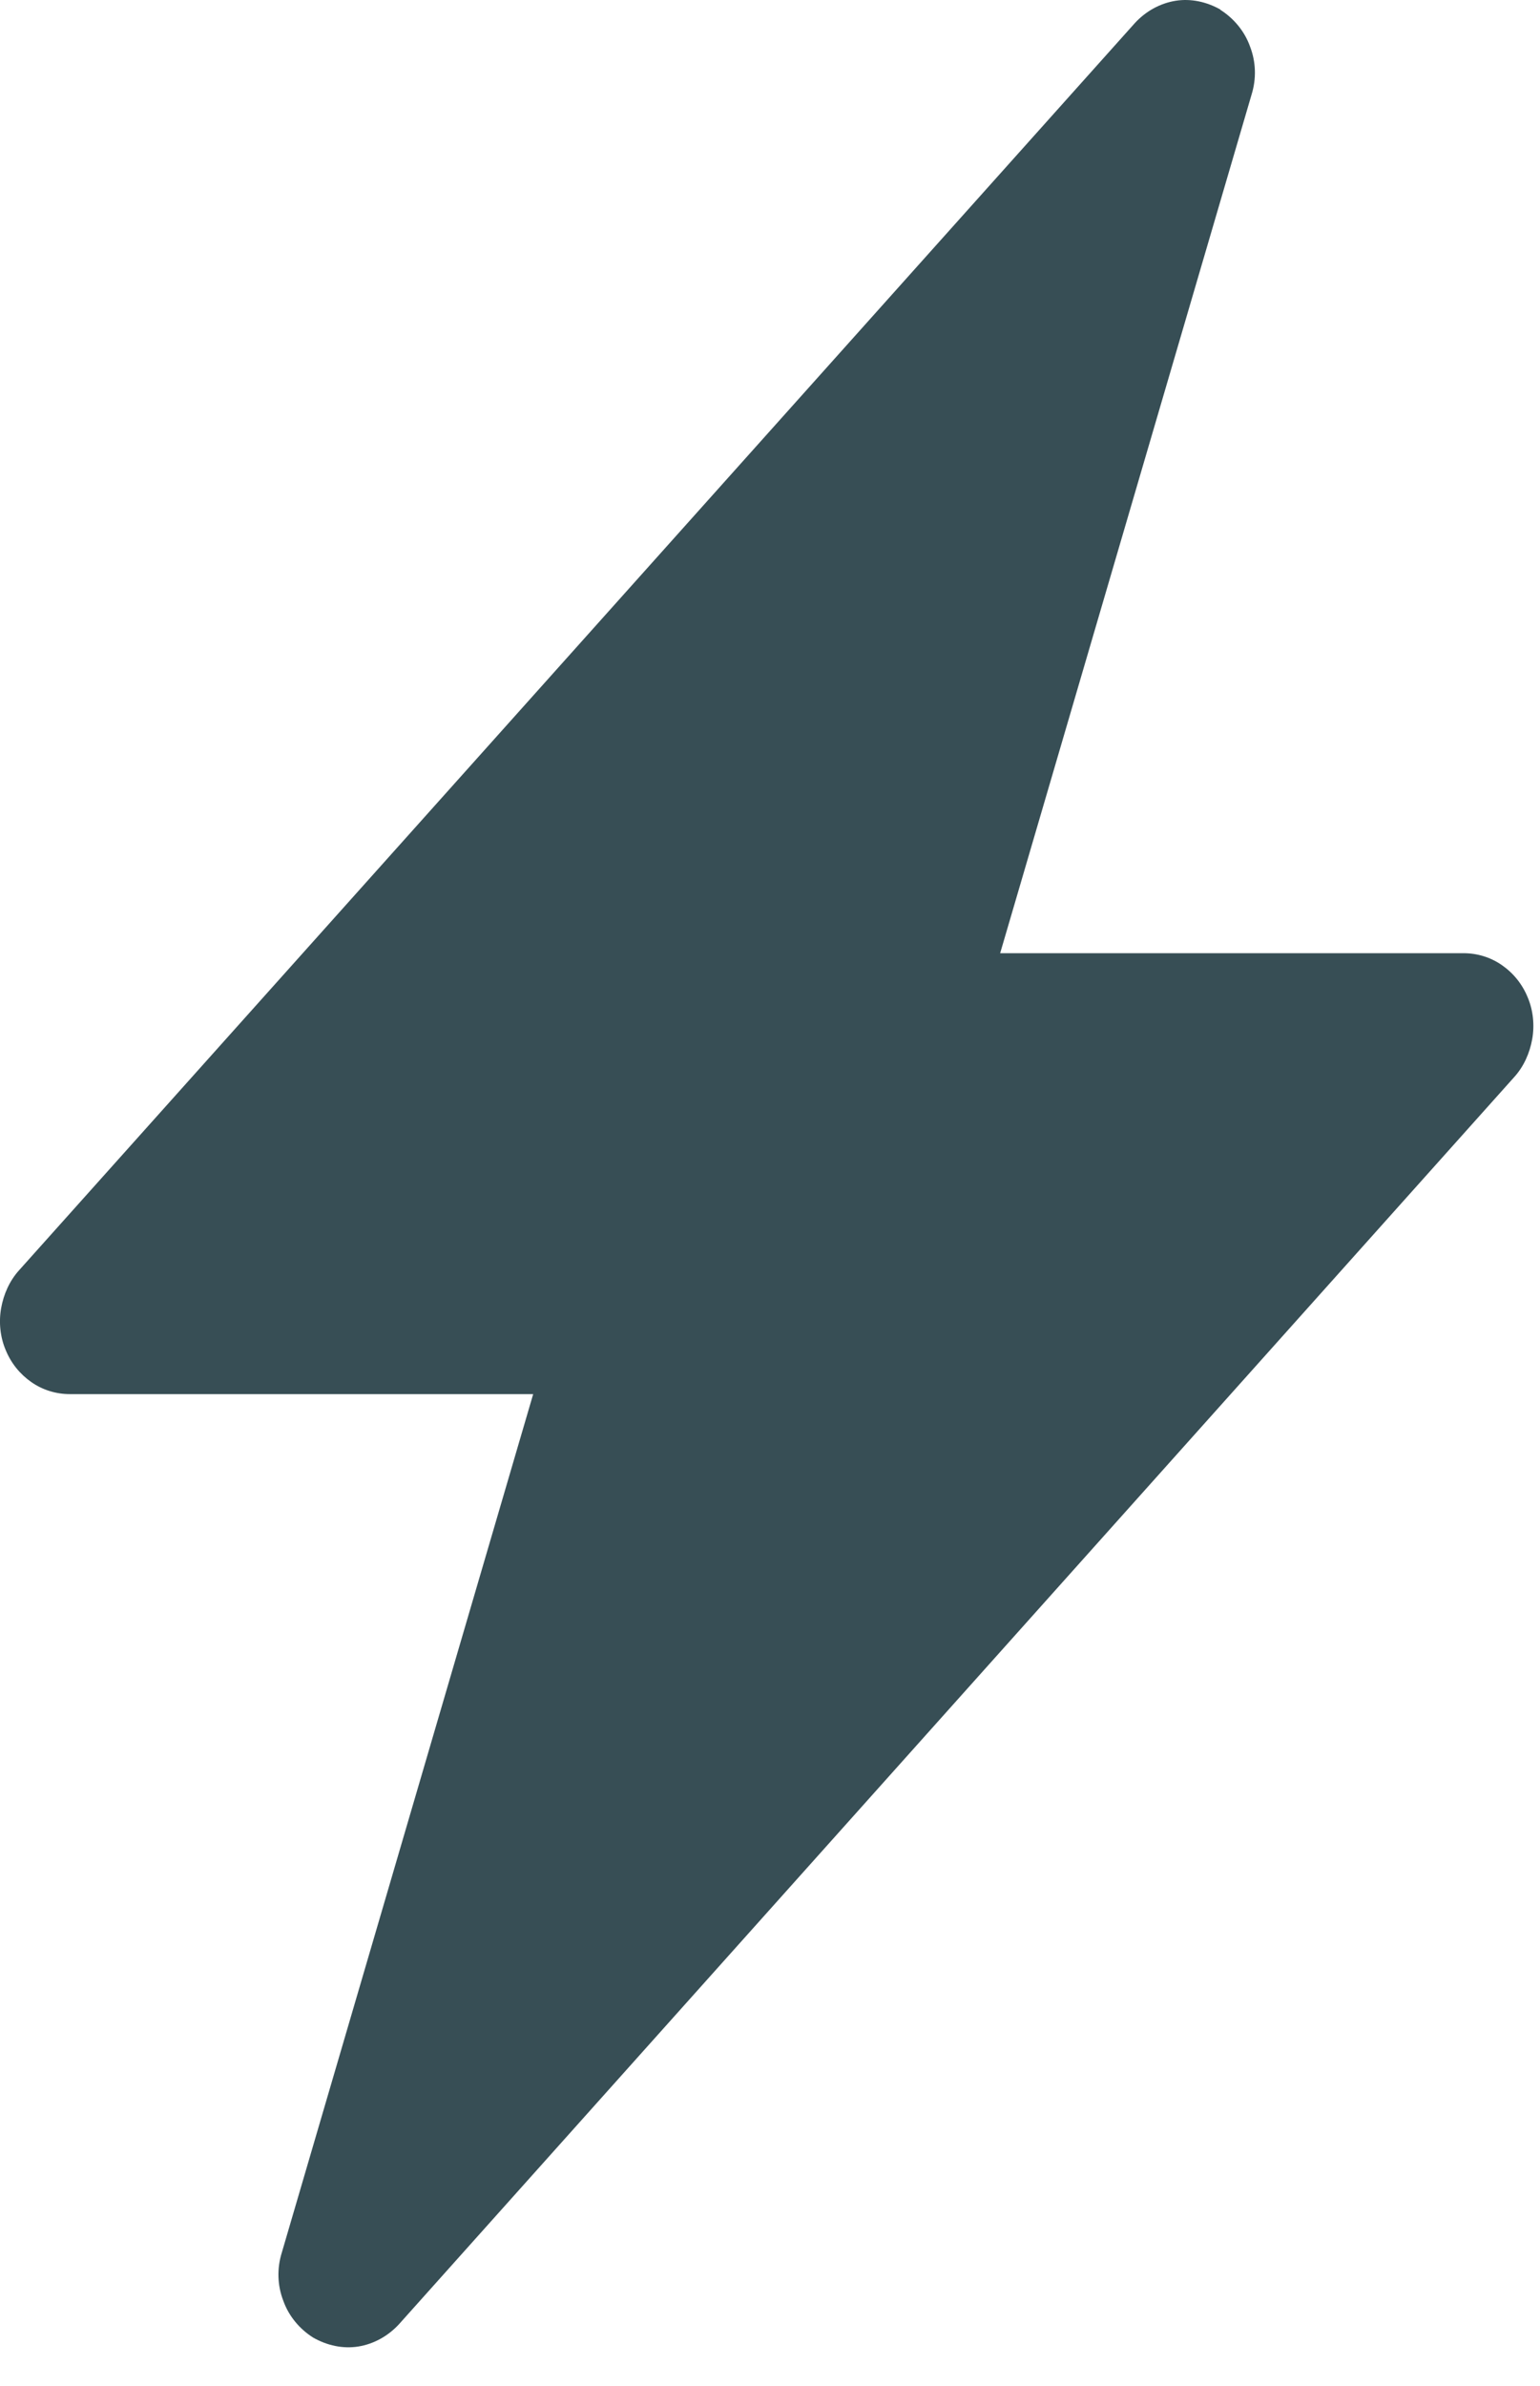 <svg xmlns="http://www.w3.org/2000/svg" fill="none" viewBox="0 0 31 48" height="48" width="31">
<path fill="#374E55" d="M24.563 0.196C24.833 0.366 25.053 0.626 25.163 0.936C25.283 1.246 25.293 1.586 25.193 1.906L20.133 19.176H29.463C29.733 19.176 30.003 19.256 30.233 19.416C30.463 19.576 30.643 19.796 30.753 20.066C30.863 20.326 30.893 20.626 30.843 20.906C30.793 21.186 30.673 21.456 30.483 21.666L8.033 46.756C7.813 46.996 7.523 47.156 7.213 47.206C6.903 47.256 6.583 47.186 6.303 47.026C6.033 46.856 5.813 46.596 5.703 46.286C5.583 45.976 5.573 45.636 5.673 45.316L10.733 28.046H1.403C1.133 28.046 0.863 27.966 0.633 27.806C0.403 27.646 0.223 27.426 0.113 27.156C0.003 26.896 -0.027 26.596 0.023 26.316C0.073 26.036 0.193 25.766 0.383 25.556L22.843 0.466C23.063 0.226 23.353 0.066 23.663 0.016C23.973 -0.034 24.293 0.036 24.573 0.196H24.563Z"></path>
</svg>
